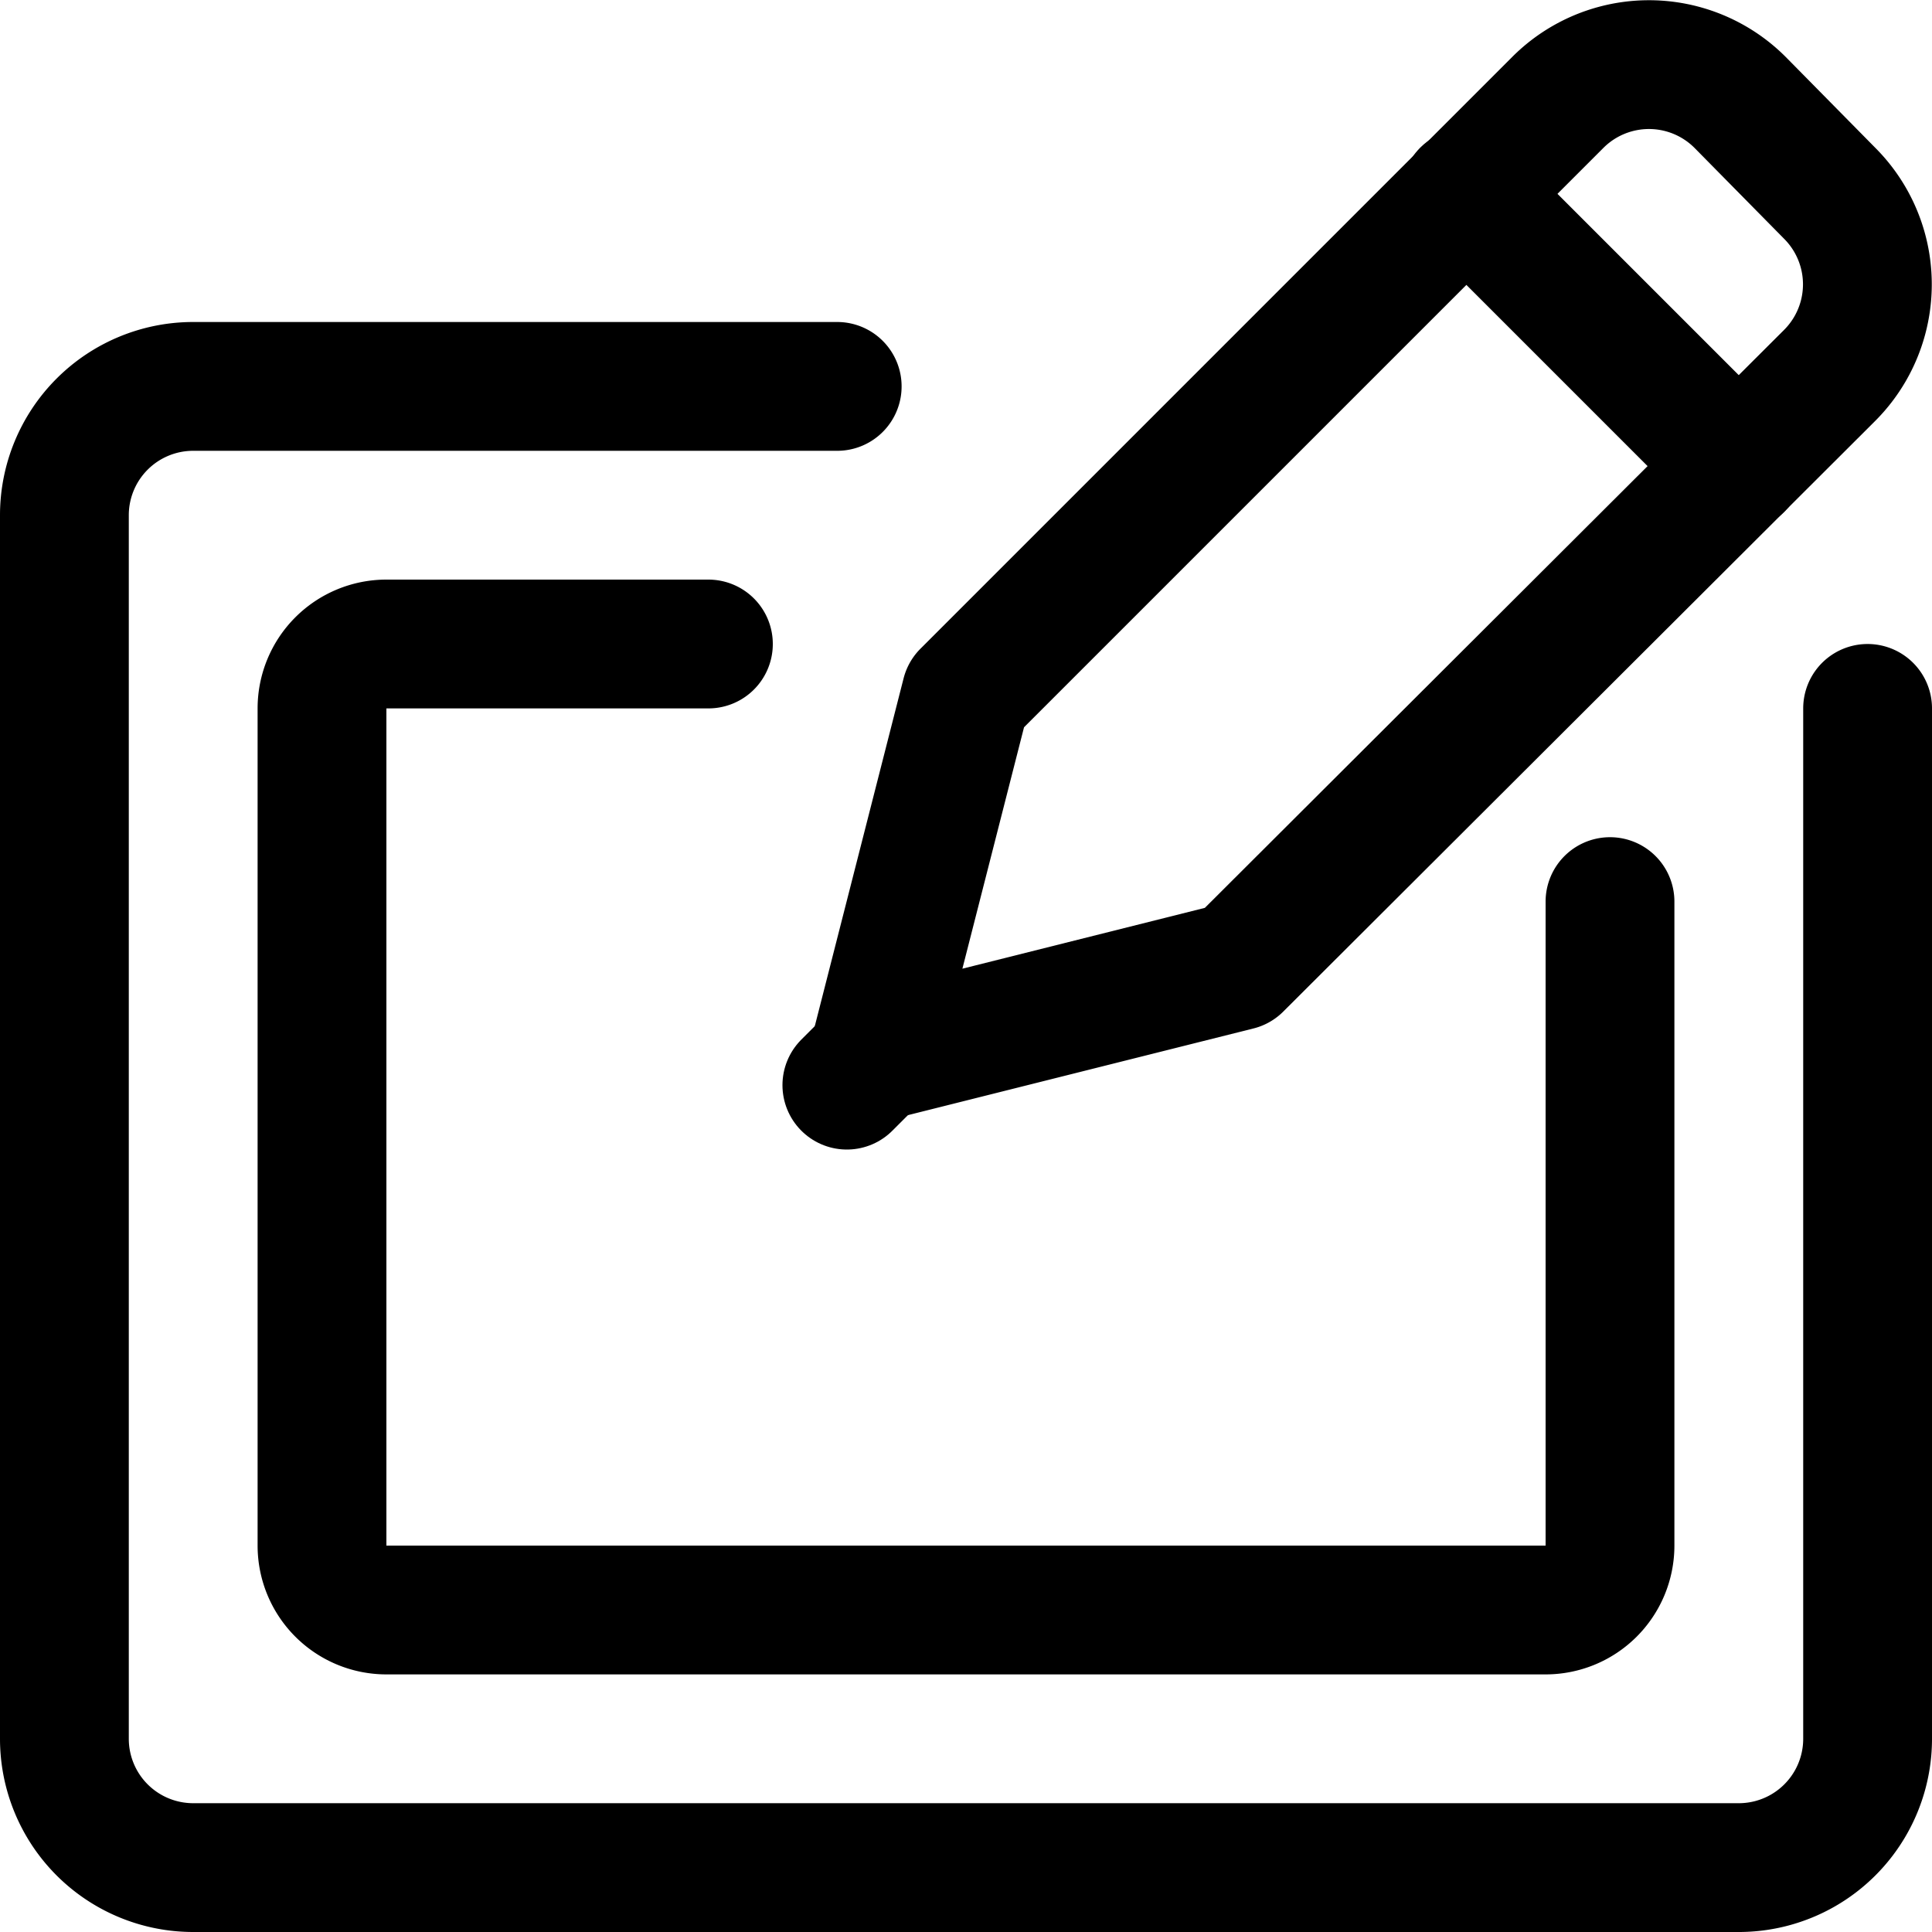 <svg xmlns="http://www.w3.org/2000/svg" viewBox="0 0 30 30"><defs><style>.cls-1{fill:none;stroke:#000;stroke-linecap:round;stroke-linejoin:round;stroke-width:2px;}</style></defs><title>design-graphic tablet</title><g id="Layer_2" data-name="Layer 2"><g id="Design"><g id="design-graphic_tablet" data-name="design-graphic tablet"><path class="cls-1" d="M22.76,3,27,7.24Z"/><path class="cls-1" d="M19.22,15l-5.66,1.42L15,10.78l9.19-9.19a2,2,0,0,1,2.83,0L28.41,3a2,2,0,0,1,0,2.83Z"/><line class="cls-1" x1="13.56" y1="16.44" x2="13.15" y2="16.85"/><path class="cls-1" d="M29,11V27a2,2,0,0,1-2,2H3a2,2,0,0,1-2-2V8A2,2,0,0,1,3,6H13"/><path class="cls-1" d="M25,14V24a1,1,0,0,1-1,1H6a1,1,0,0,1-1-1V11a1,1,0,0,1,1-1h5"/></g></g></g></svg>